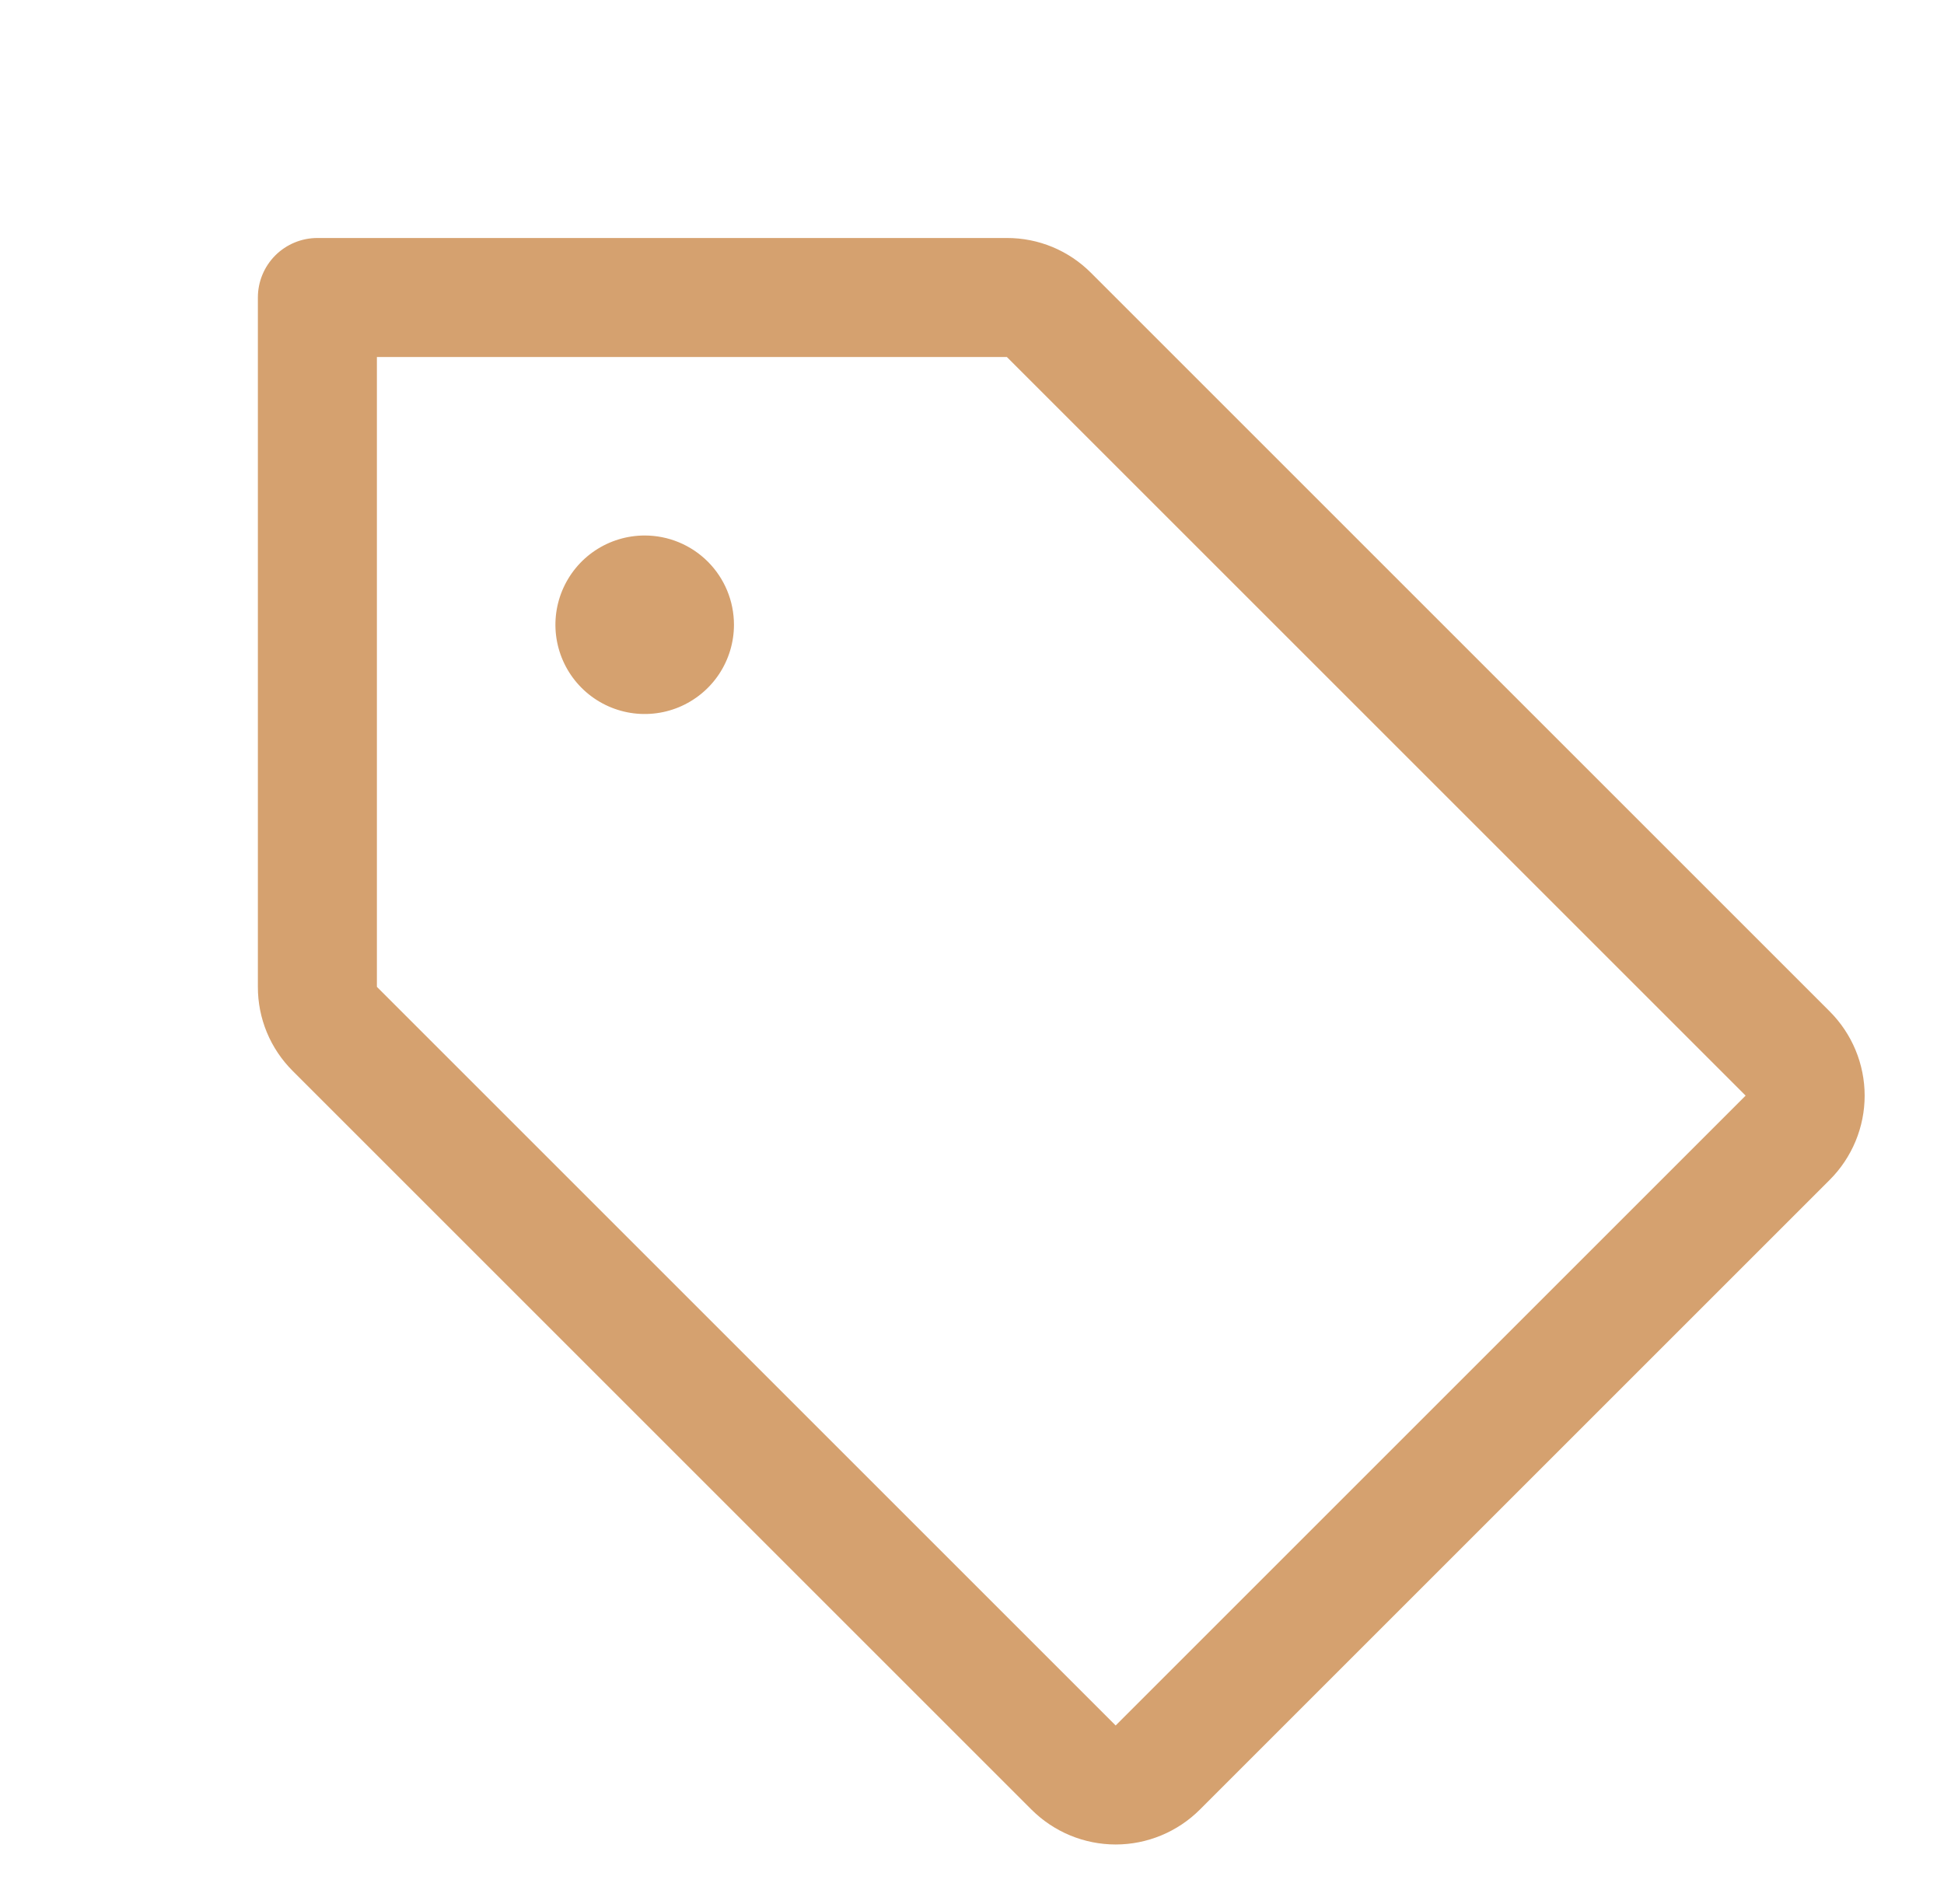 <svg width="49" height="48" viewBox="0 0 49 48" fill="none" xmlns="http://www.w3.org/2000/svg">
<path d="M46.121 25.5L27.5 6.879C27.222 6.6 26.892 6.378 26.528 6.227C26.164 6.076 25.773 5.999 25.379 6H8C7.602 6 7.221 6.158 6.939 6.439C6.658 6.721 6.5 7.102 6.5 7.5V24.879C6.499 25.273 6.576 25.664 6.727 26.028C6.878 26.392 7.1 26.722 7.379 27L26 45.621C26.279 45.899 26.609 46.12 26.973 46.271C27.337 46.422 27.728 46.5 28.122 46.5C28.516 46.5 28.906 46.422 29.27 46.271C29.634 46.12 29.965 45.899 30.243 45.621L46.121 29.743C46.399 29.465 46.62 29.134 46.771 28.77C46.922 28.406 47 28.016 47 27.622C47 27.228 46.922 26.837 46.771 26.473C46.62 26.109 46.399 25.779 46.121 25.5ZM28.121 43.5L9.5 24.879V9H25.379L44 27.621L28.121 43.5ZM18.5 15.75C18.5 16.195 18.368 16.63 18.121 17C17.874 17.37 17.522 17.658 17.111 17.829C16.7 17.999 16.247 18.044 15.811 17.957C15.375 17.87 14.974 17.656 14.659 17.341C14.344 17.026 14.13 16.625 14.043 16.189C13.956 15.752 14.001 15.3 14.171 14.889C14.342 14.478 14.63 14.126 15 13.879C15.37 13.632 15.805 13.5 16.25 13.5C16.847 13.5 17.419 13.737 17.841 14.159C18.263 14.581 18.5 15.153 18.5 15.75Z" fill="#D5A16F"/>
</svg>
